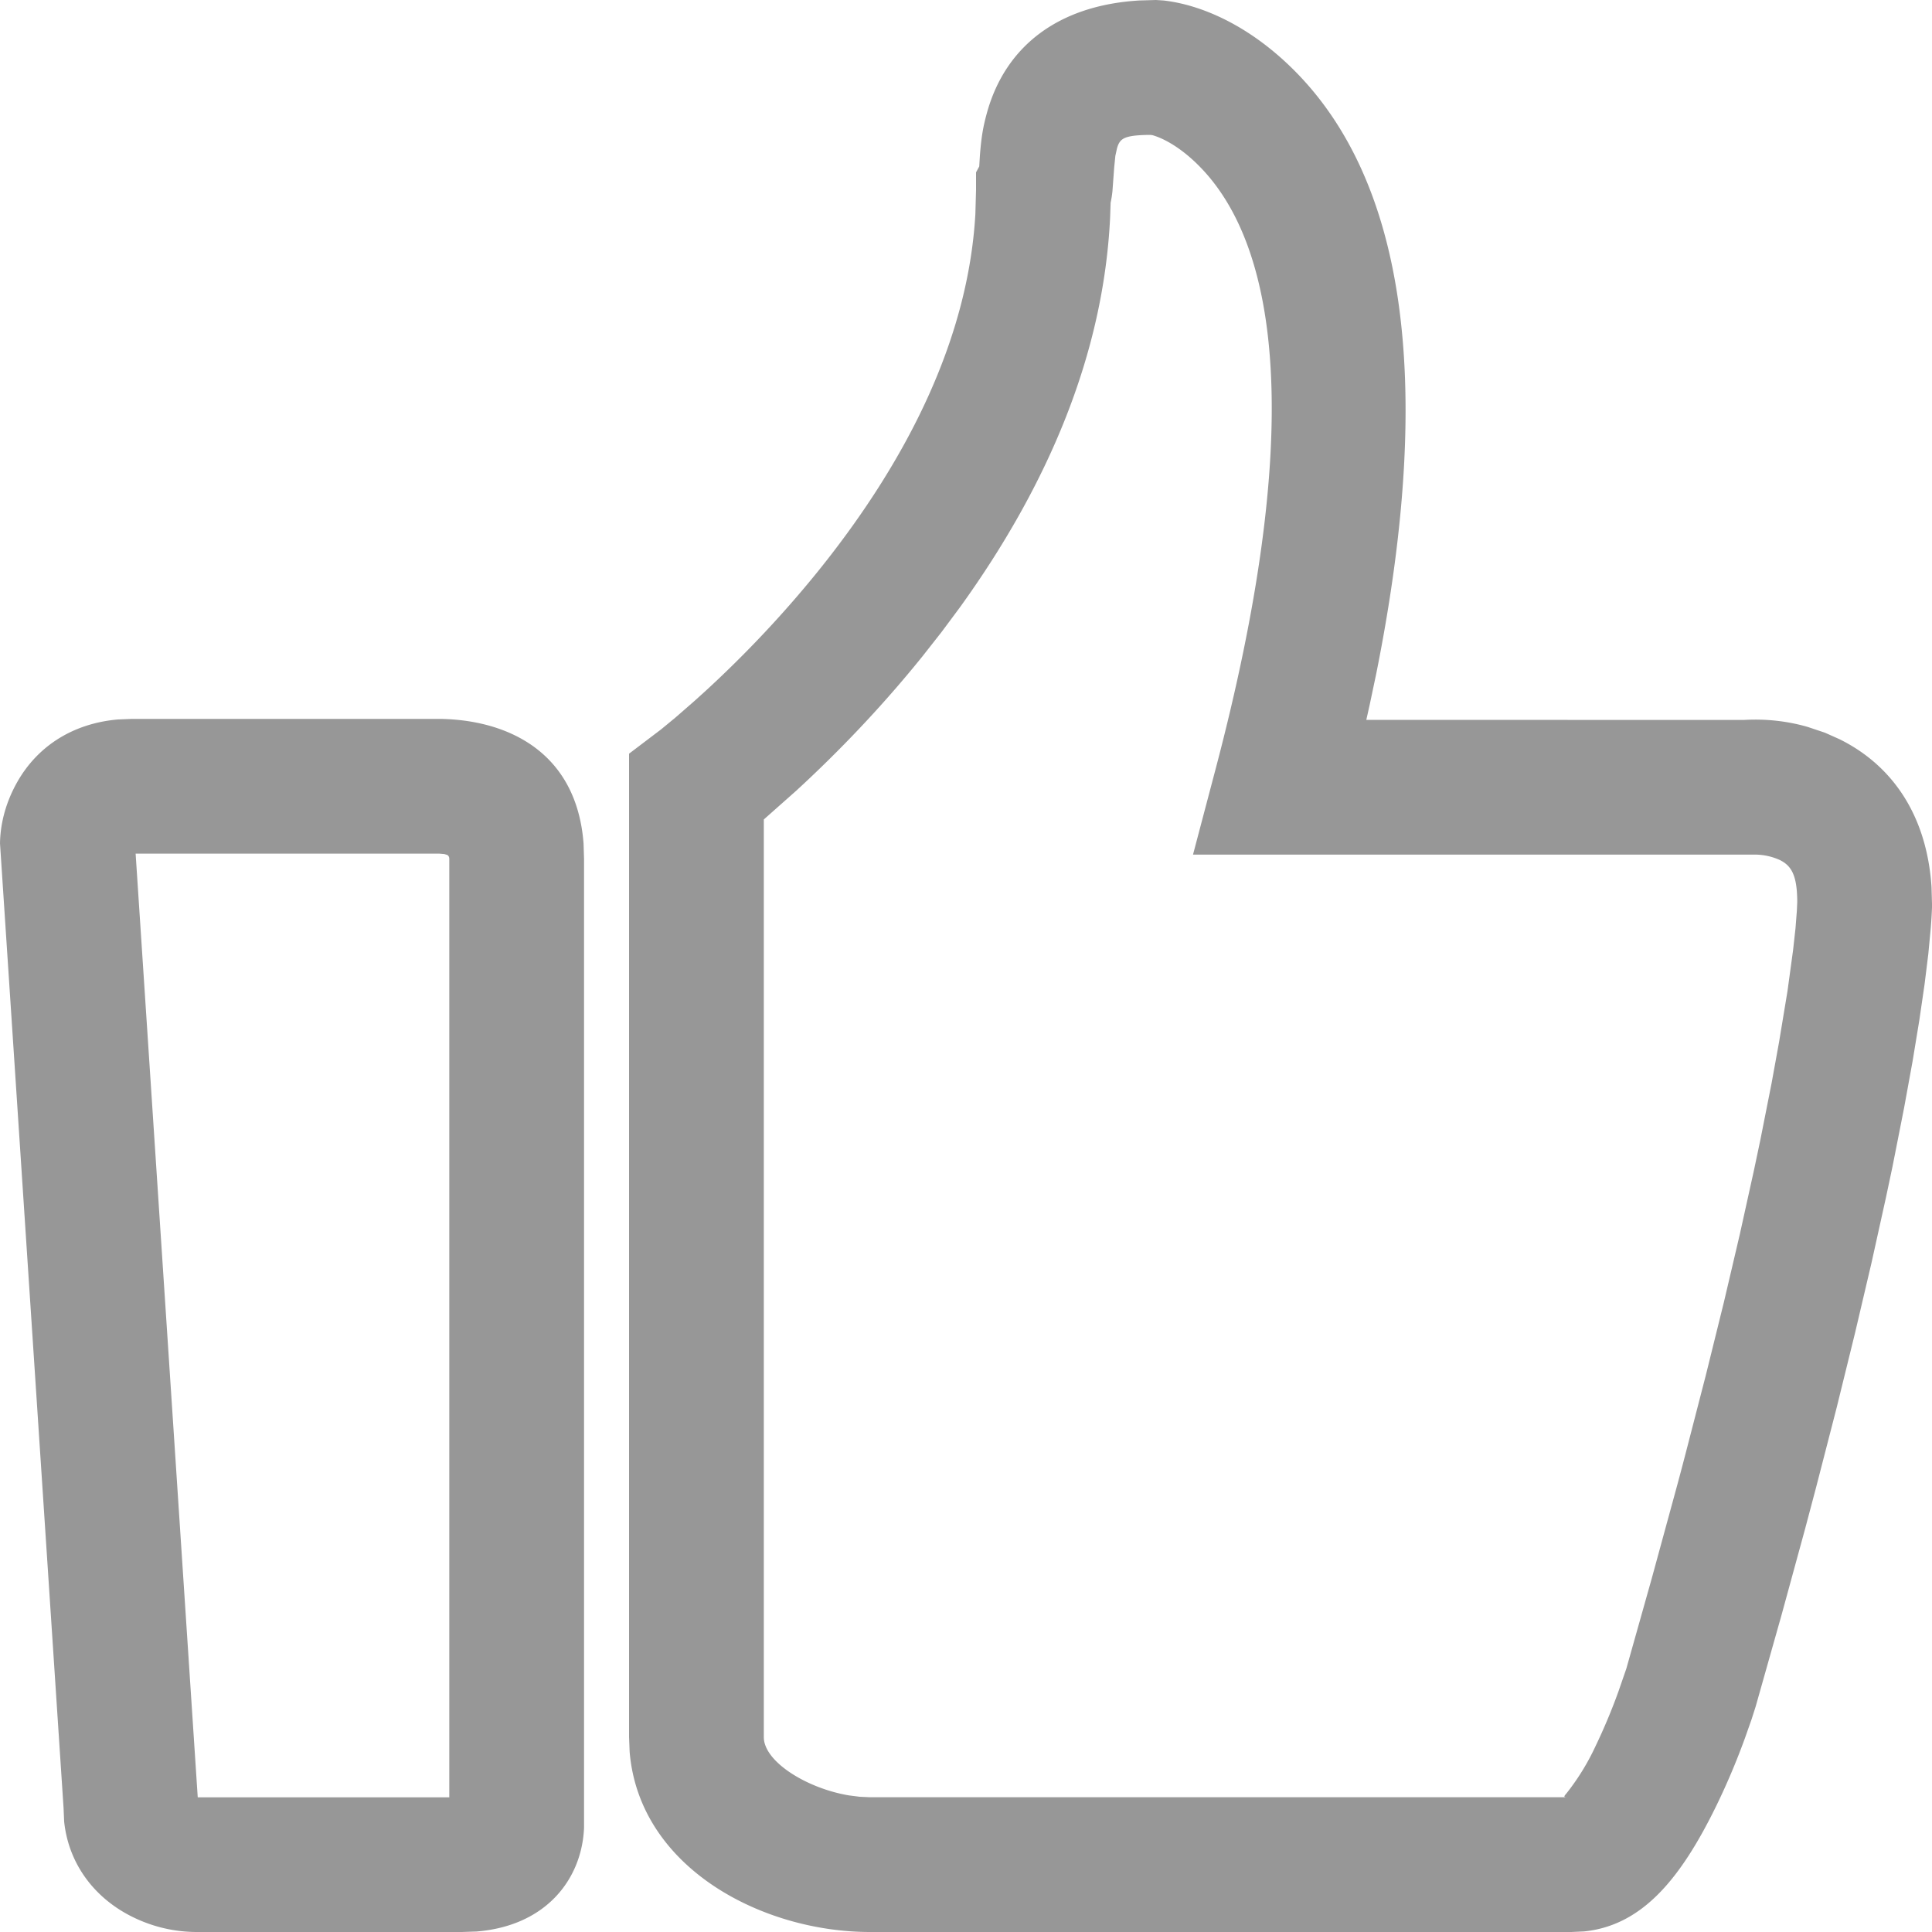 <svg width="20" height="20" xmlns="http://www.w3.org/2000/svg"><path d="m11.966 0 .079.005c.38.043.88.249 1.357.728 1.101 1.107 1.47 3.12.845 6.24l-.069.327-.034.152 3.907.001c.2-.012.426.004.662.072l.179.06.15.067c.553.273.905.795.953 1.53l.005.174v.038a4.989 4.989 0 0 1-.013.215l-.025.265-.039.316-.054.37-.07.426-.088.483-.12.608-.068.321-.15.678-.17.724-.19.772-.212.822-.114.43-.245.896-.268.948-.043.134-.067.19a7.29 7.29 0 0 1-.295.698c-.37.758-.768 1.242-1.37 1.304l-.133.006h-7.26c-1.116 0-2.388-.664-2.488-1.865l-.006-.153V7.802l.331-.251.148-.122.195-.17.113-.102c.397-.364.794-.78 1.164-1.237.967-1.198 1.563-2.455 1.634-3.705l.007-.25v-.181l.033-.061.007-.115c.015-.189.032-.296.077-.455.192-.671.728-1.097 1.572-1.148L11.966 0zM4.564 7.442c.713.014 1.406.357 1.477 1.29l.005.16V18.92c-.021.522-.382 1.016-1.114 1.075L4.781 20h-2.75a1.5 1.5 0 0 1-.634-.144c-.405-.19-.686-.549-.733-1l-.006-.14L0 8.73c.003-.18.047-.4.176-.63.207-.369.57-.61 1.043-.652l.145-.006h3.2zm7.35-6.045h-.048c-.238.006-.275.042-.303.139l-.017.078-.012.12-.018.245a1.251 1.251 0 0 1-.008.062l-.011.06-.005.147c-.067 1.411-.637 2.767-1.557 4.042l-.189.254-.198.252c-.416.516-.86.98-1.306 1.39l-.335.297v9.5c0 .253.444.53.882.603l.11.014.107.005h7.26c-.066 0-.082.002-.065-.022l.019-.023a2.43 2.43 0 0 0 .296-.482 6.02 6.02 0 0 0 .237-.565l.083-.24.262-.93.24-.879c.039-.142.076-.282.112-.42l.208-.805.187-.756.166-.708.146-.661.066-.313.117-.591.076-.418.088-.532.058-.425.025-.226.014-.18.004-.089c0-.28-.061-.378-.18-.437a.628.628 0 0 0-.245-.056h-5.83l.231-.875c.917-3.471.673-5.408-.169-6.255-.2-.202-.384-.292-.487-.319h-.011zm-10.51 7.44.643 9.769h2.604V8.893c0-.02-.006-.034-.022-.043l-.03-.009-.049-.004H1.404z" fill="#979797"/></svg>